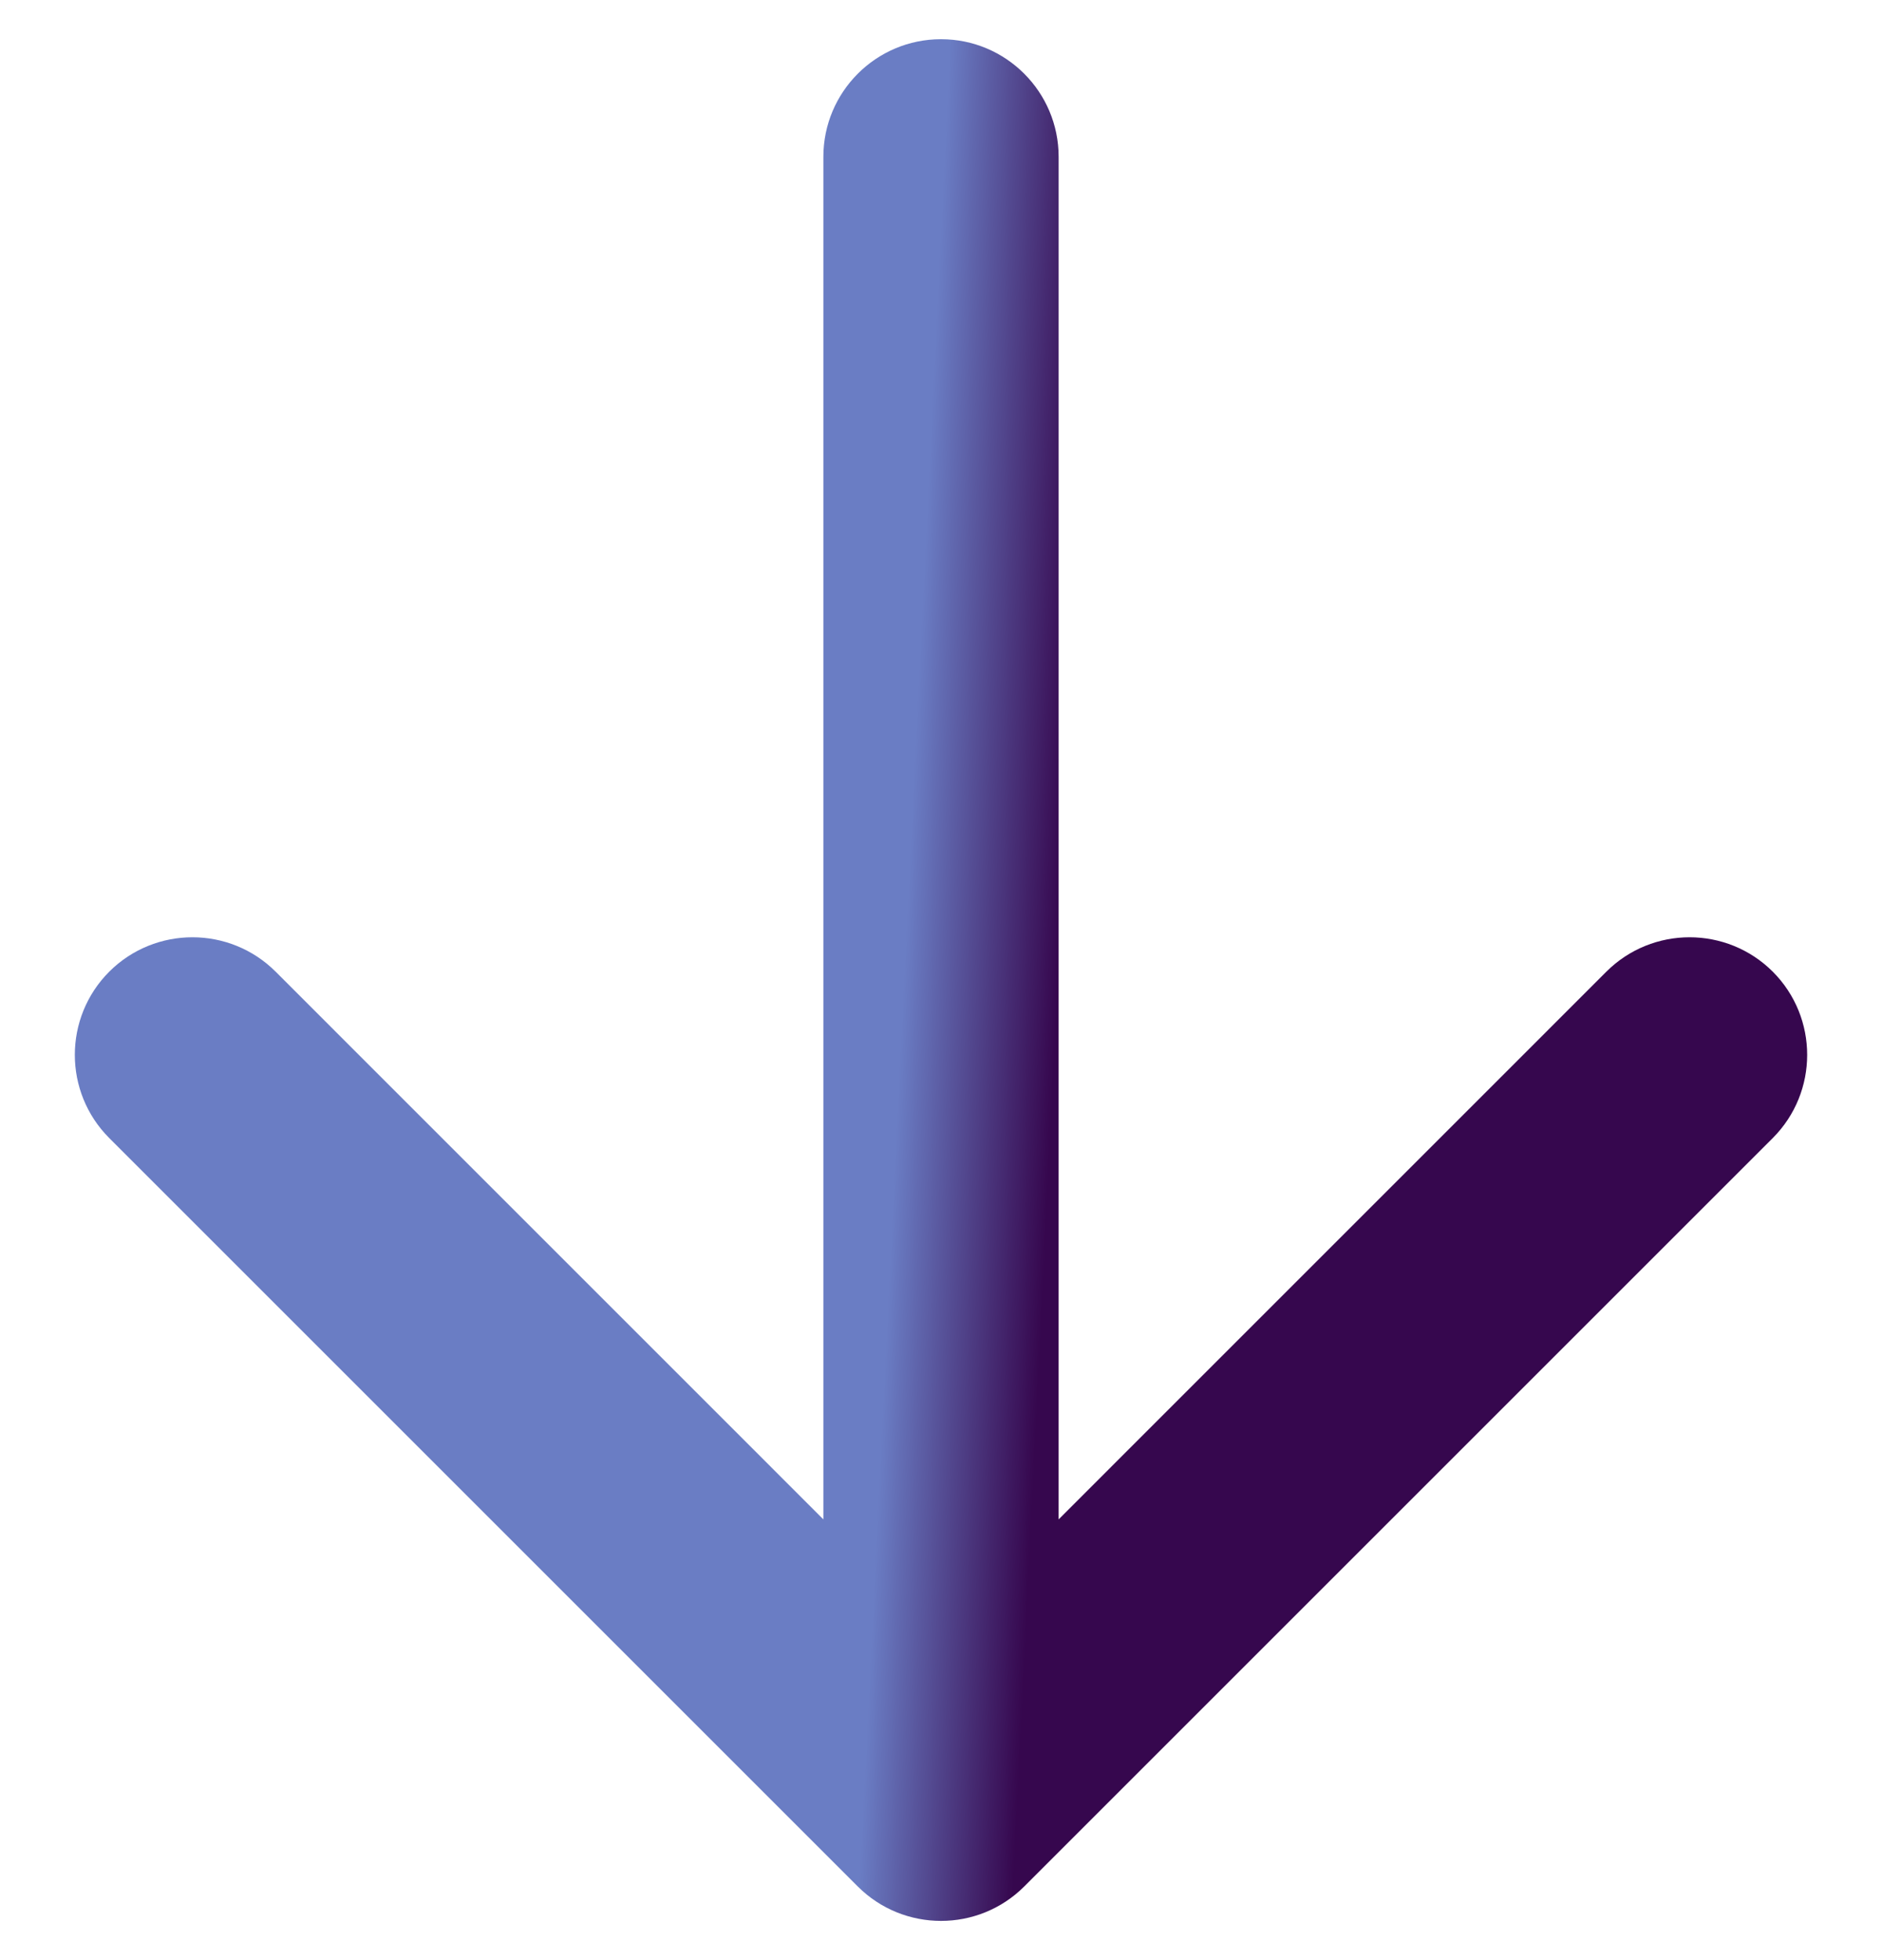 <svg xmlns="http://www.w3.org/2000/svg" width="24" height="25" viewBox="0 0 24 25" fill="none"><path d="M13.5 2C13.5 1.172 12.828 0.5 12 0.5C11.172 0.5 10.5 1.172 10.5 2H13.5ZM10.939 24.061C11.525 24.646 12.475 24.646 13.061 24.061L22.607 14.515C23.192 13.929 23.192 12.979 22.607 12.393C22.021 11.808 21.071 11.808 20.485 12.393L12 20.879L3.515 12.393C2.929 11.808 1.979 11.808 1.393 12.393C0.808 12.979 0.808 13.929 1.393 14.515L10.939 24.061ZM12 2H10.5V23H12H13.5V2H12Z" fill="url(#paint0_linear_5025_1664)"></path><defs><linearGradient id="paint0_linear_5025_1664" x1="12.002" y1="2.796" x2="13.969" y2="2.893" gradientUnits="userSpaceOnUse"><stop stop-color="#6A7DC4"></stop><stop offset="1" stop-color="#36074E"></stop></linearGradient></defs></svg>